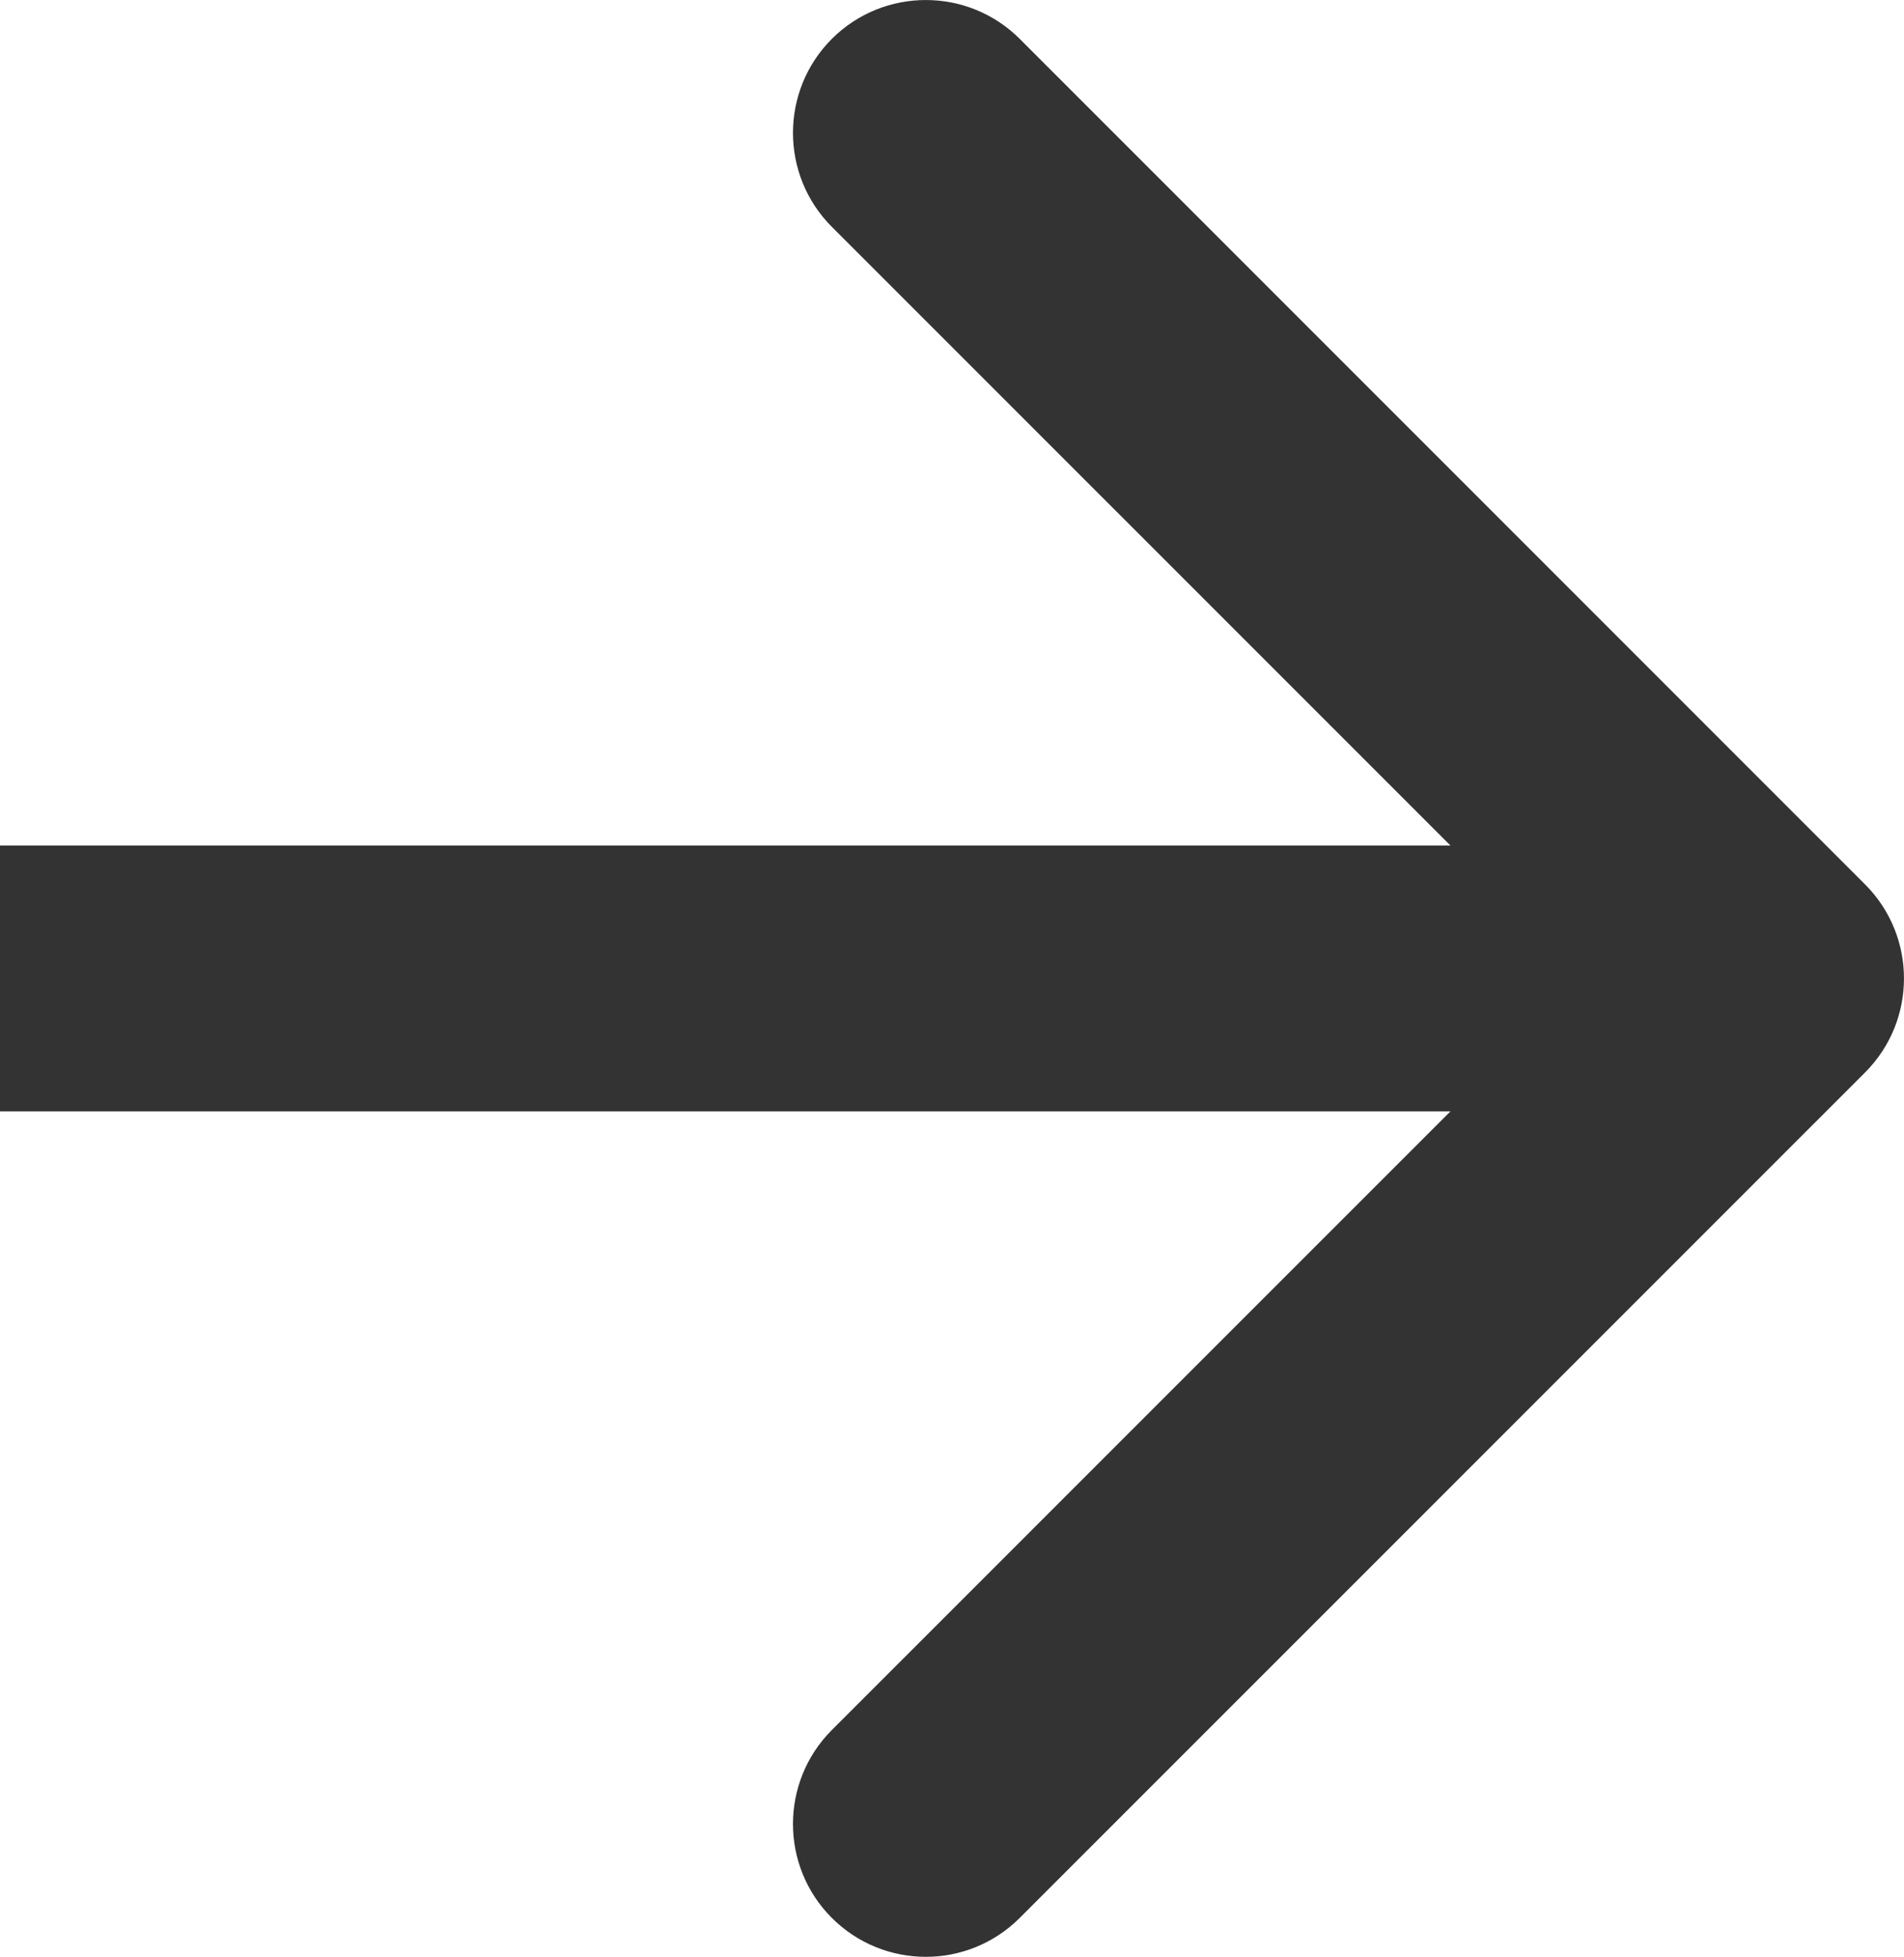 <?xml version="1.0" encoding="utf-8"?>
<svg xmlns="http://www.w3.org/2000/svg" fill="none" height="100%" overflow="visible" preserveAspectRatio="none" style="display: block;" viewBox="0 0 21.5 22.092" width="100%">
<path d="M21.061 12.107C21.646 11.521 21.646 10.571 21.061 9.985L11.515 0.439C10.929 -0.146 9.979 -0.146 9.393 0.439C8.808 1.025 8.808 1.975 9.393 2.561L17.879 11.046L9.393 19.531C8.808 20.117 8.808 21.067 9.393 21.652C9.979 22.238 10.929 22.238 11.515 21.652L21.061 12.107ZM0 11.046V12.546H20V11.046V9.546H0V11.046Z" fill="#333333" id="Arrow 1"/>
</svg>